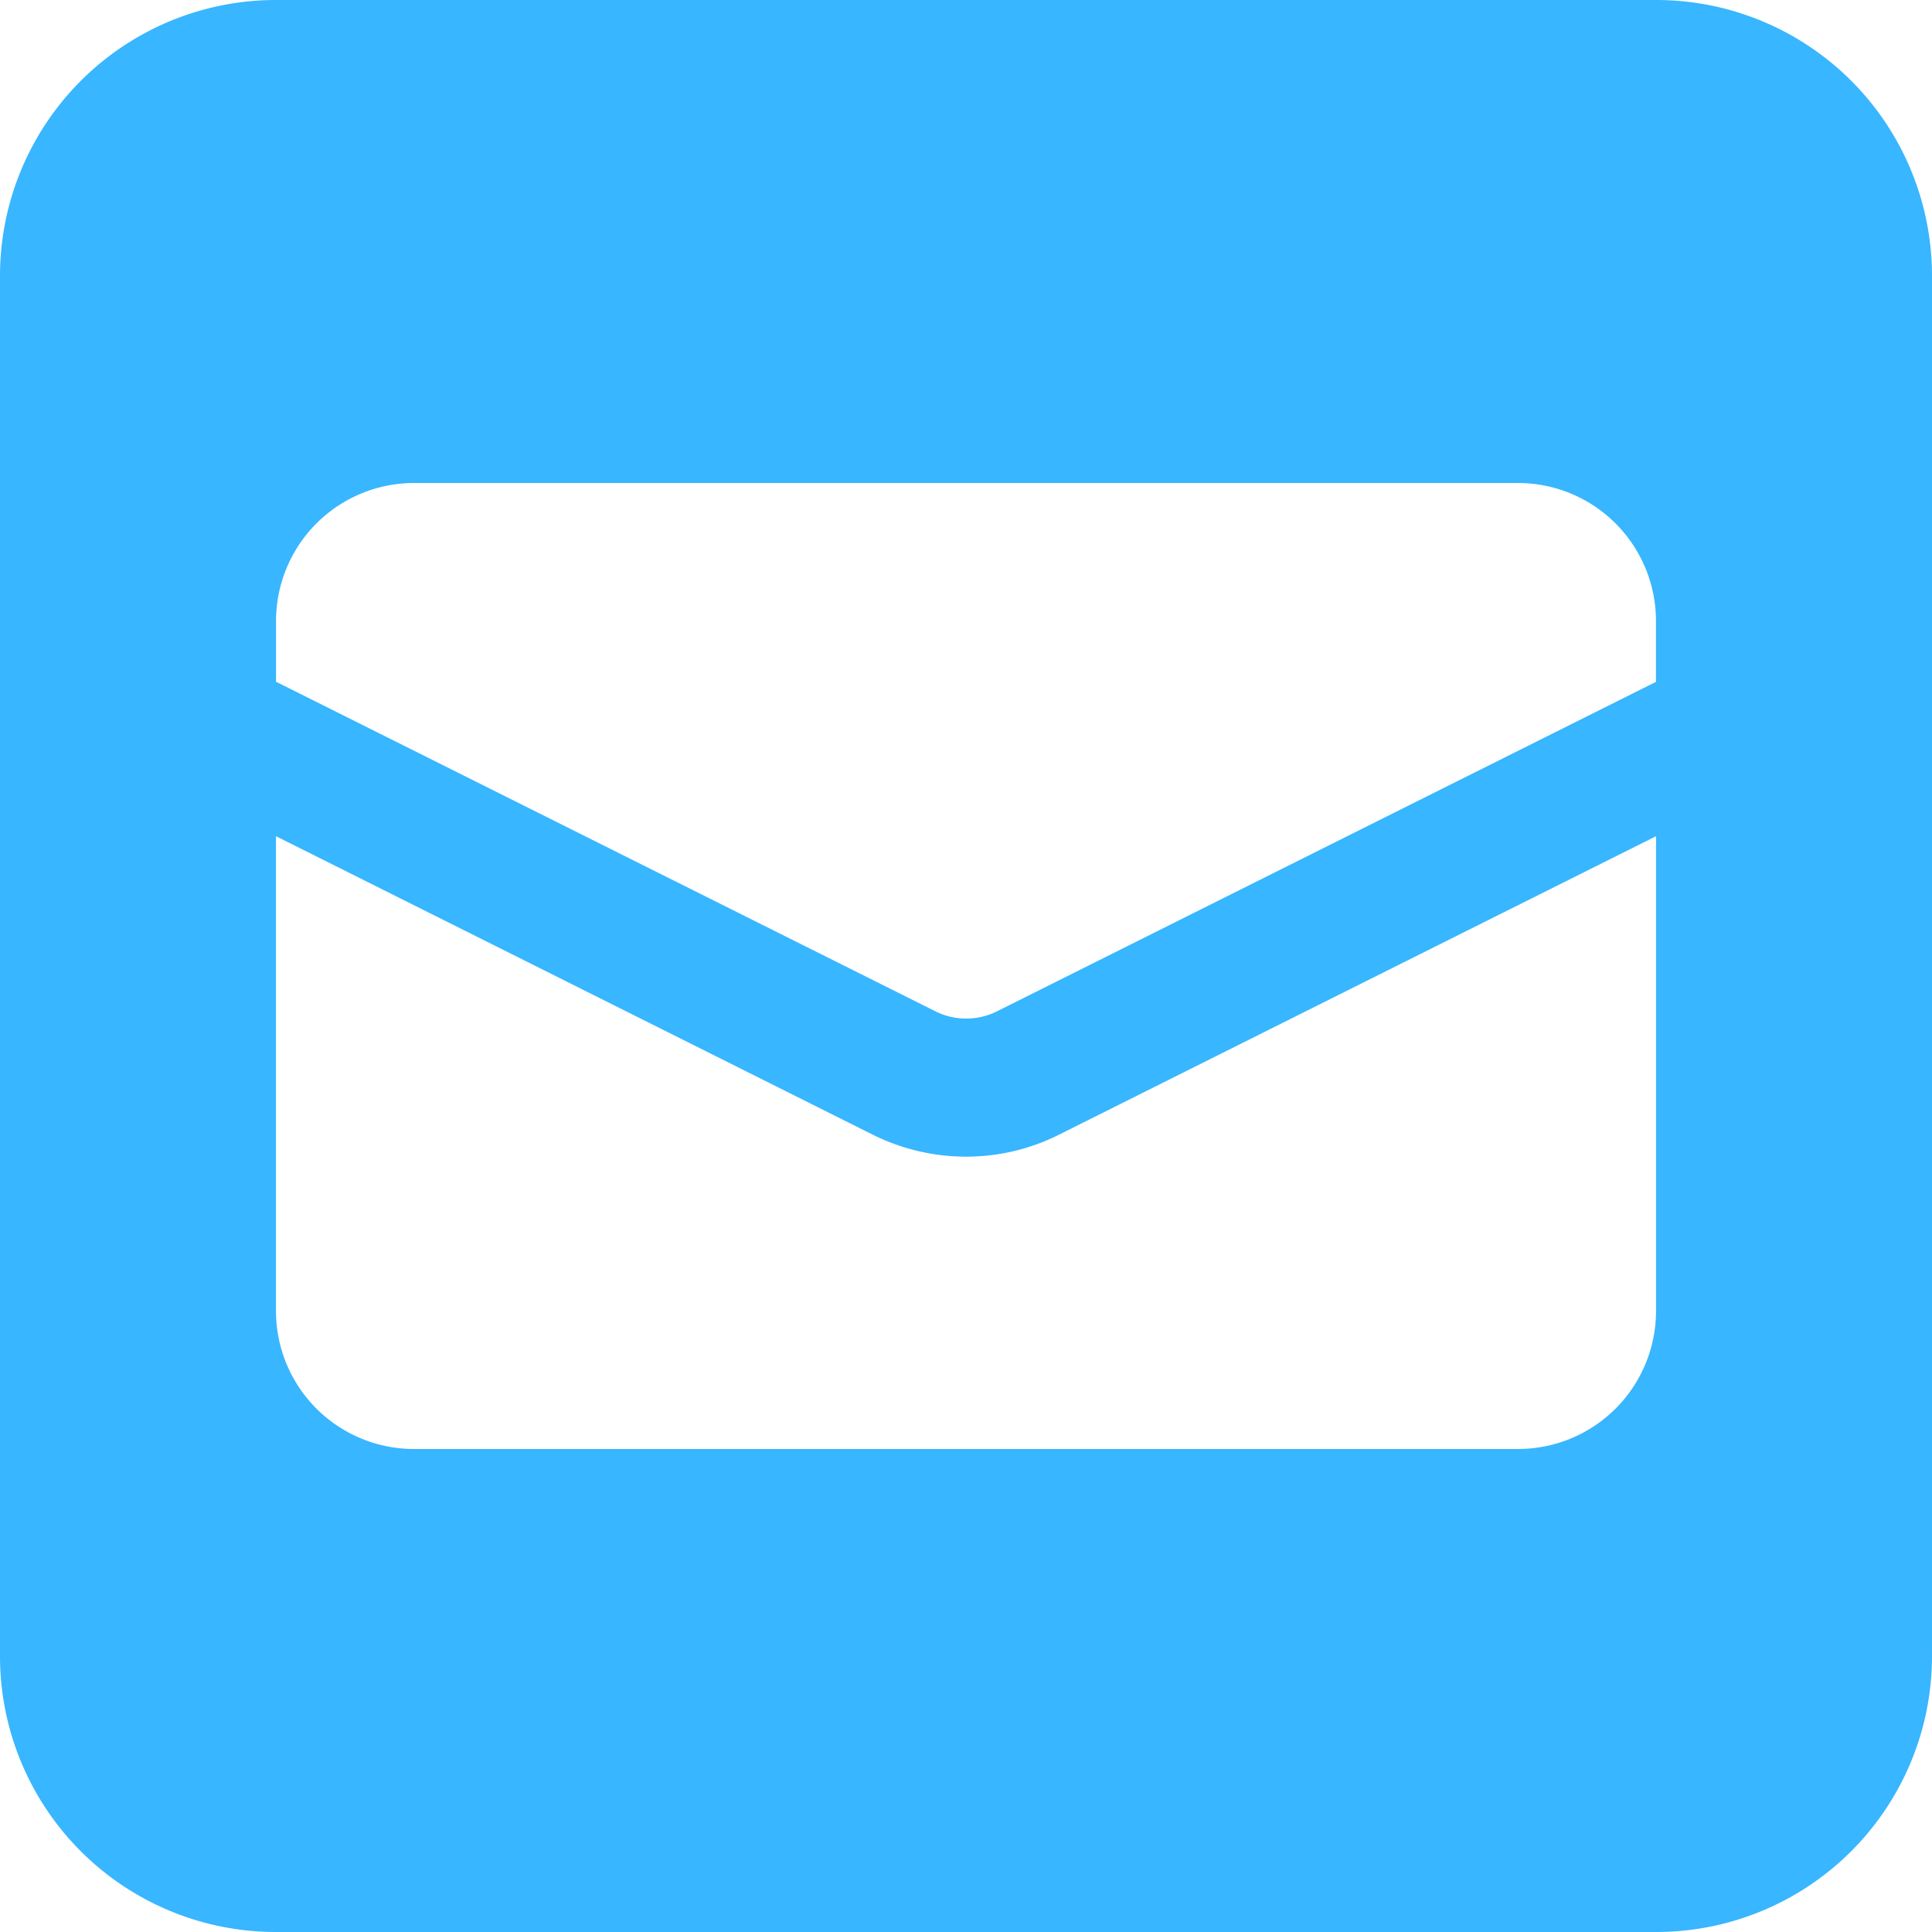 <svg xmlns="http://www.w3.org/2000/svg" width="32" height="32" viewBox="0 0 32 32"><path fill="#38B6FF" d="M27.429 0H4.57A4.57 4.57 0 000 4.571V27.43A4.568 4.568 0 004.571 32H27.43A4.568 4.568 0 0032 27.429V4.57A4.568 4.568 0 0027.429 0zm0 21.714A2.286 2.286 0 0125.143 24H6.857a2.286 2.286 0 01-2.286-2.286V13.85l9.893 4.948a3.48 3.48 0 001.536.36c.529 0 1.054-.121 1.534-.361l9.895-4.947v7.864zm0-10.421L16.514 16.75c-.321.161-.7.161-1.022 0l-10.92-5.458v-1.007A2.286 2.286 0 016.856 8h18.286a2.286 2.286 0 012.286 2.286v1.007z"/></svg>